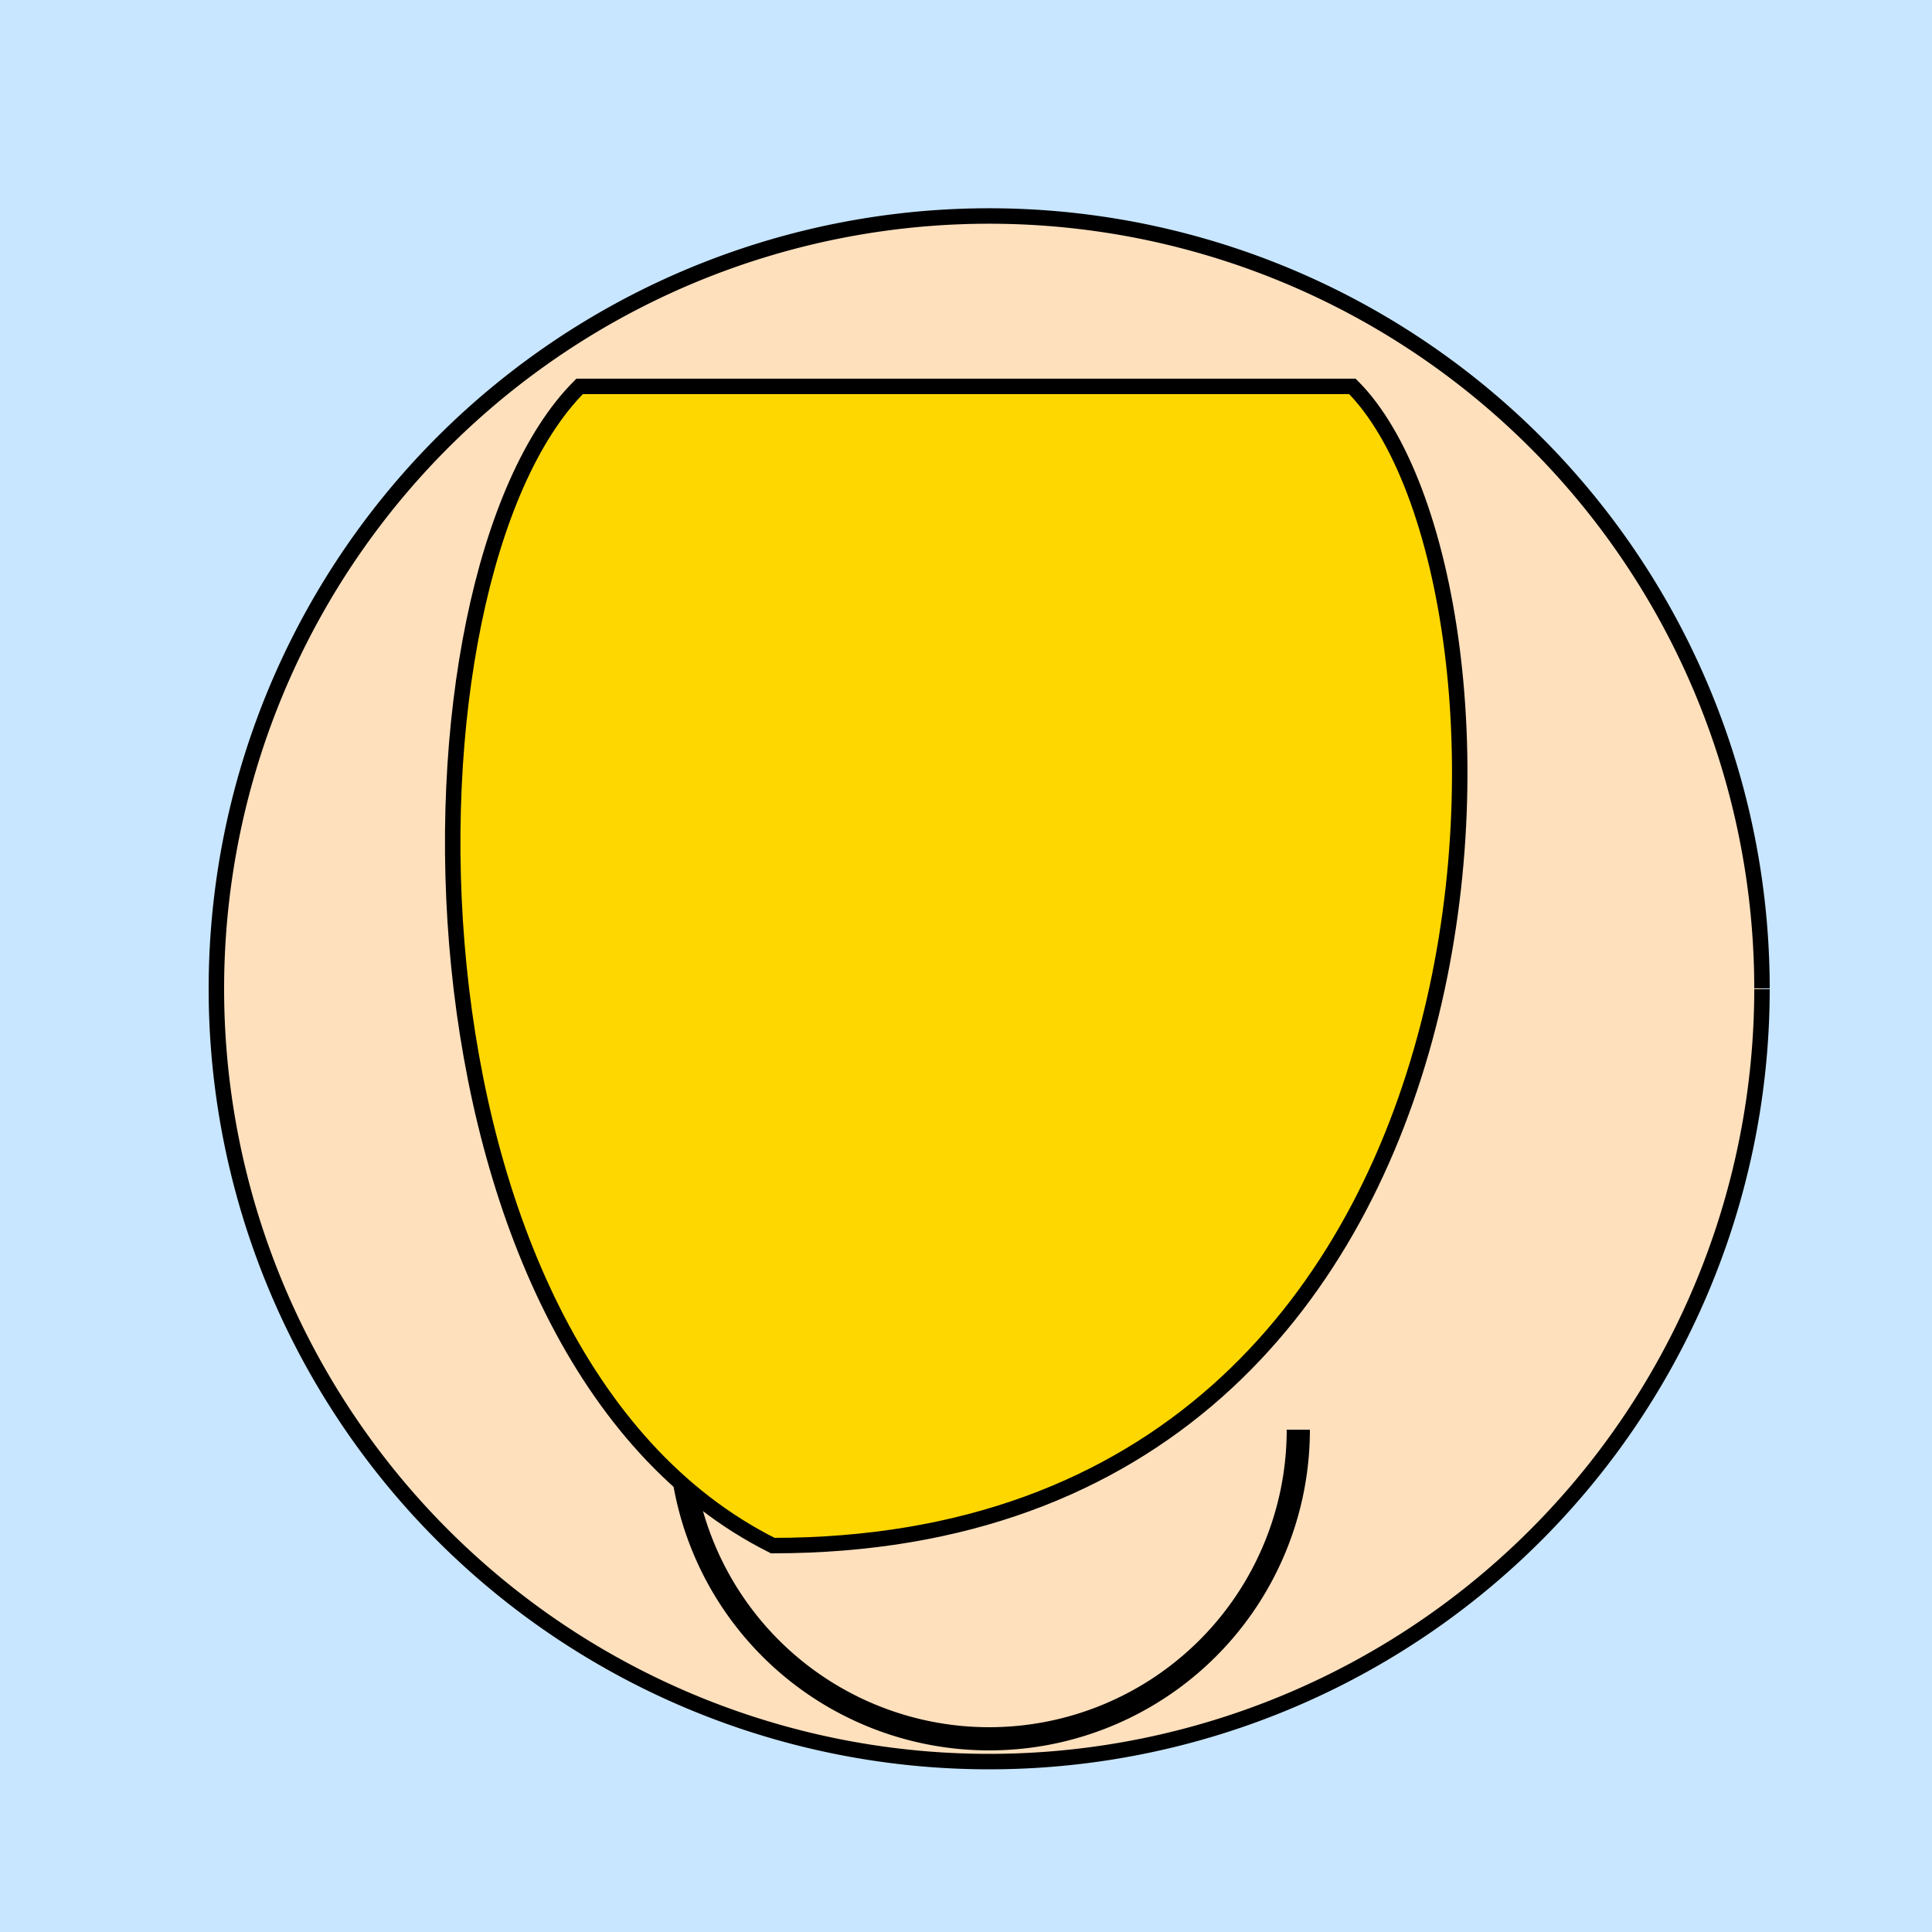 <!--

Generated by DrawGPT.
Free, open source, AI generated images in SVG, PNG, and HTML Canvas format.
https://drawgpt.ai

Created: 2023-09-26T23:02:00.906Z
Link: https://drawgpt.ai/prompt/69299/

-->
<svg xmlns="http://www.w3.org/2000/svg" xmlns:xlink="http://www.w3.org/1999/xlink" width="500" height="500"><defs/><g><rect fill="#c8e6ff" stroke="none" x="0" y="0" width="512" height="512"/><path fill="#ffe0bd" stroke="#000000" paint-order="fill stroke markers" d=" M 456 256 A 200 200 0 1 1 456 255.8" stroke-miterlimit="10" stroke-width="4" stroke-dasharray=""/><path fill="#ffffff" stroke="#000000" paint-order="fill stroke markers" d=" M 240 220 A 40 40 0 1 1 240 219.96" stroke-miterlimit="10" stroke-width="4" stroke-dasharray=""/><path fill="#ffffff" stroke="#000000" paint-order="fill stroke markers" d=" M 352 220 A 40 40 0 1 1 352 219.96" stroke-miterlimit="10" stroke-width="4" stroke-dasharray=""/><path fill="none" stroke="#000000" paint-order="fill stroke markers" d=" M 160 190 L 240 190" stroke-miterlimit="10" stroke-width="6" stroke-dasharray=""/><path fill="none" stroke="#000000" paint-order="fill stroke markers" d=" M 272 190 L 352 190" stroke-miterlimit="10" stroke-width="6" stroke-dasharray=""/><path fill="none" stroke="#000000" paint-order="fill stroke markers" d=" M 256 250 L 256 310" stroke-miterlimit="10" stroke-width="6" stroke-dasharray=""/><path fill="#ffffff" stroke="#000000" paint-order="fill stroke markers" d=" M 266 310 A 10 10 0 1 1 266 309.99" stroke-miterlimit="10" stroke-width="6" stroke-dasharray=""/><path fill="#ffe0bd" stroke="#000000" paint-order="fill stroke markers" d=" M 336 370 A 80 80 0 0 1 176 370" stroke-miterlimit="10" stroke-width="6" stroke-dasharray=""/><path fill="#ffd700" stroke="#000000" paint-order="fill stroke markers" d=" M 150 100 C 100 150 100 350 200 400 C 400 400 400 150 350 100 Z" stroke-miterlimit="10" stroke-width="4" stroke-dasharray=""/></g></svg>